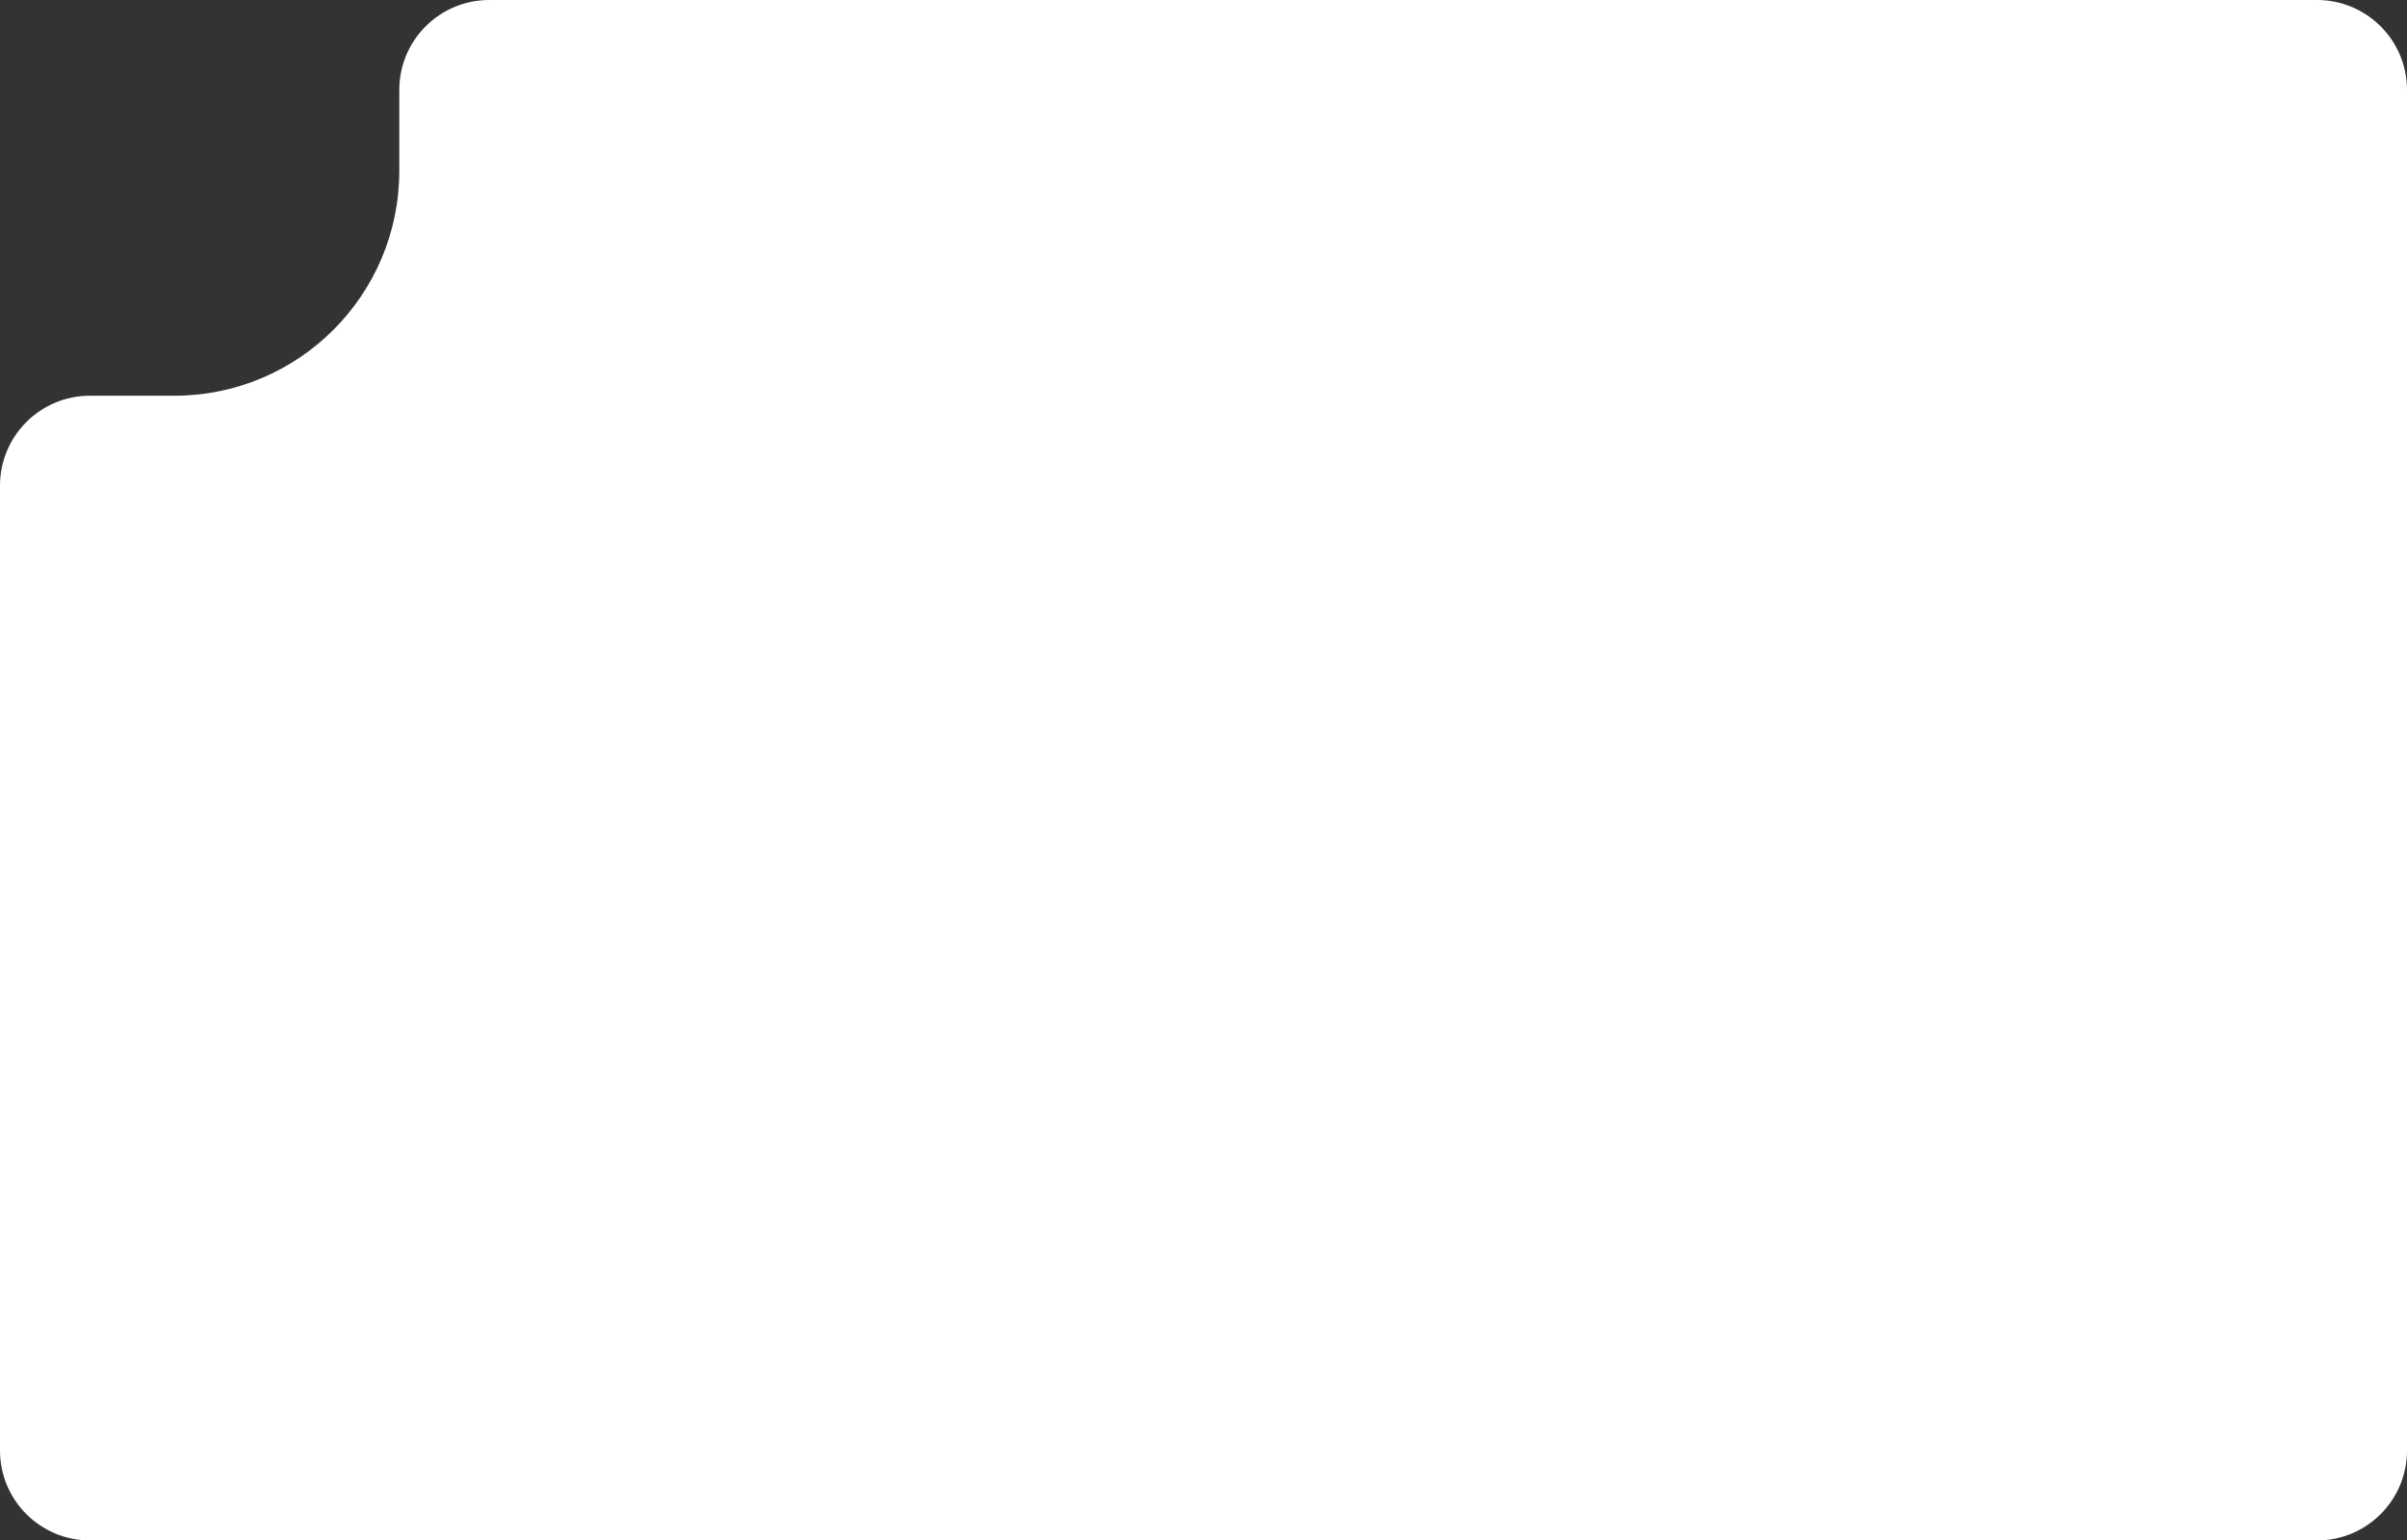 <?xml version="1.0" encoding="UTF-8"?> <svg xmlns="http://www.w3.org/2000/svg" width="428" height="274" viewBox="0 0 428 274" fill="none"><rect x="0" y="0" width="428" height="274" fill="#333333" stroke="none"/> <path d="M31 70.386C53.091 70.386 71 52.477 71 30.386V16C71 7.163 78.163 0 87 0L412 0C420.837 0 428 7.163 428 16V258C428 266.837 420.837 274 412 274H16C7.163 274 0 266.837 0 258L0 86.386C0 77.549 7.163 70.386 16 70.386H31Z" fill="white"></path> </svg> 